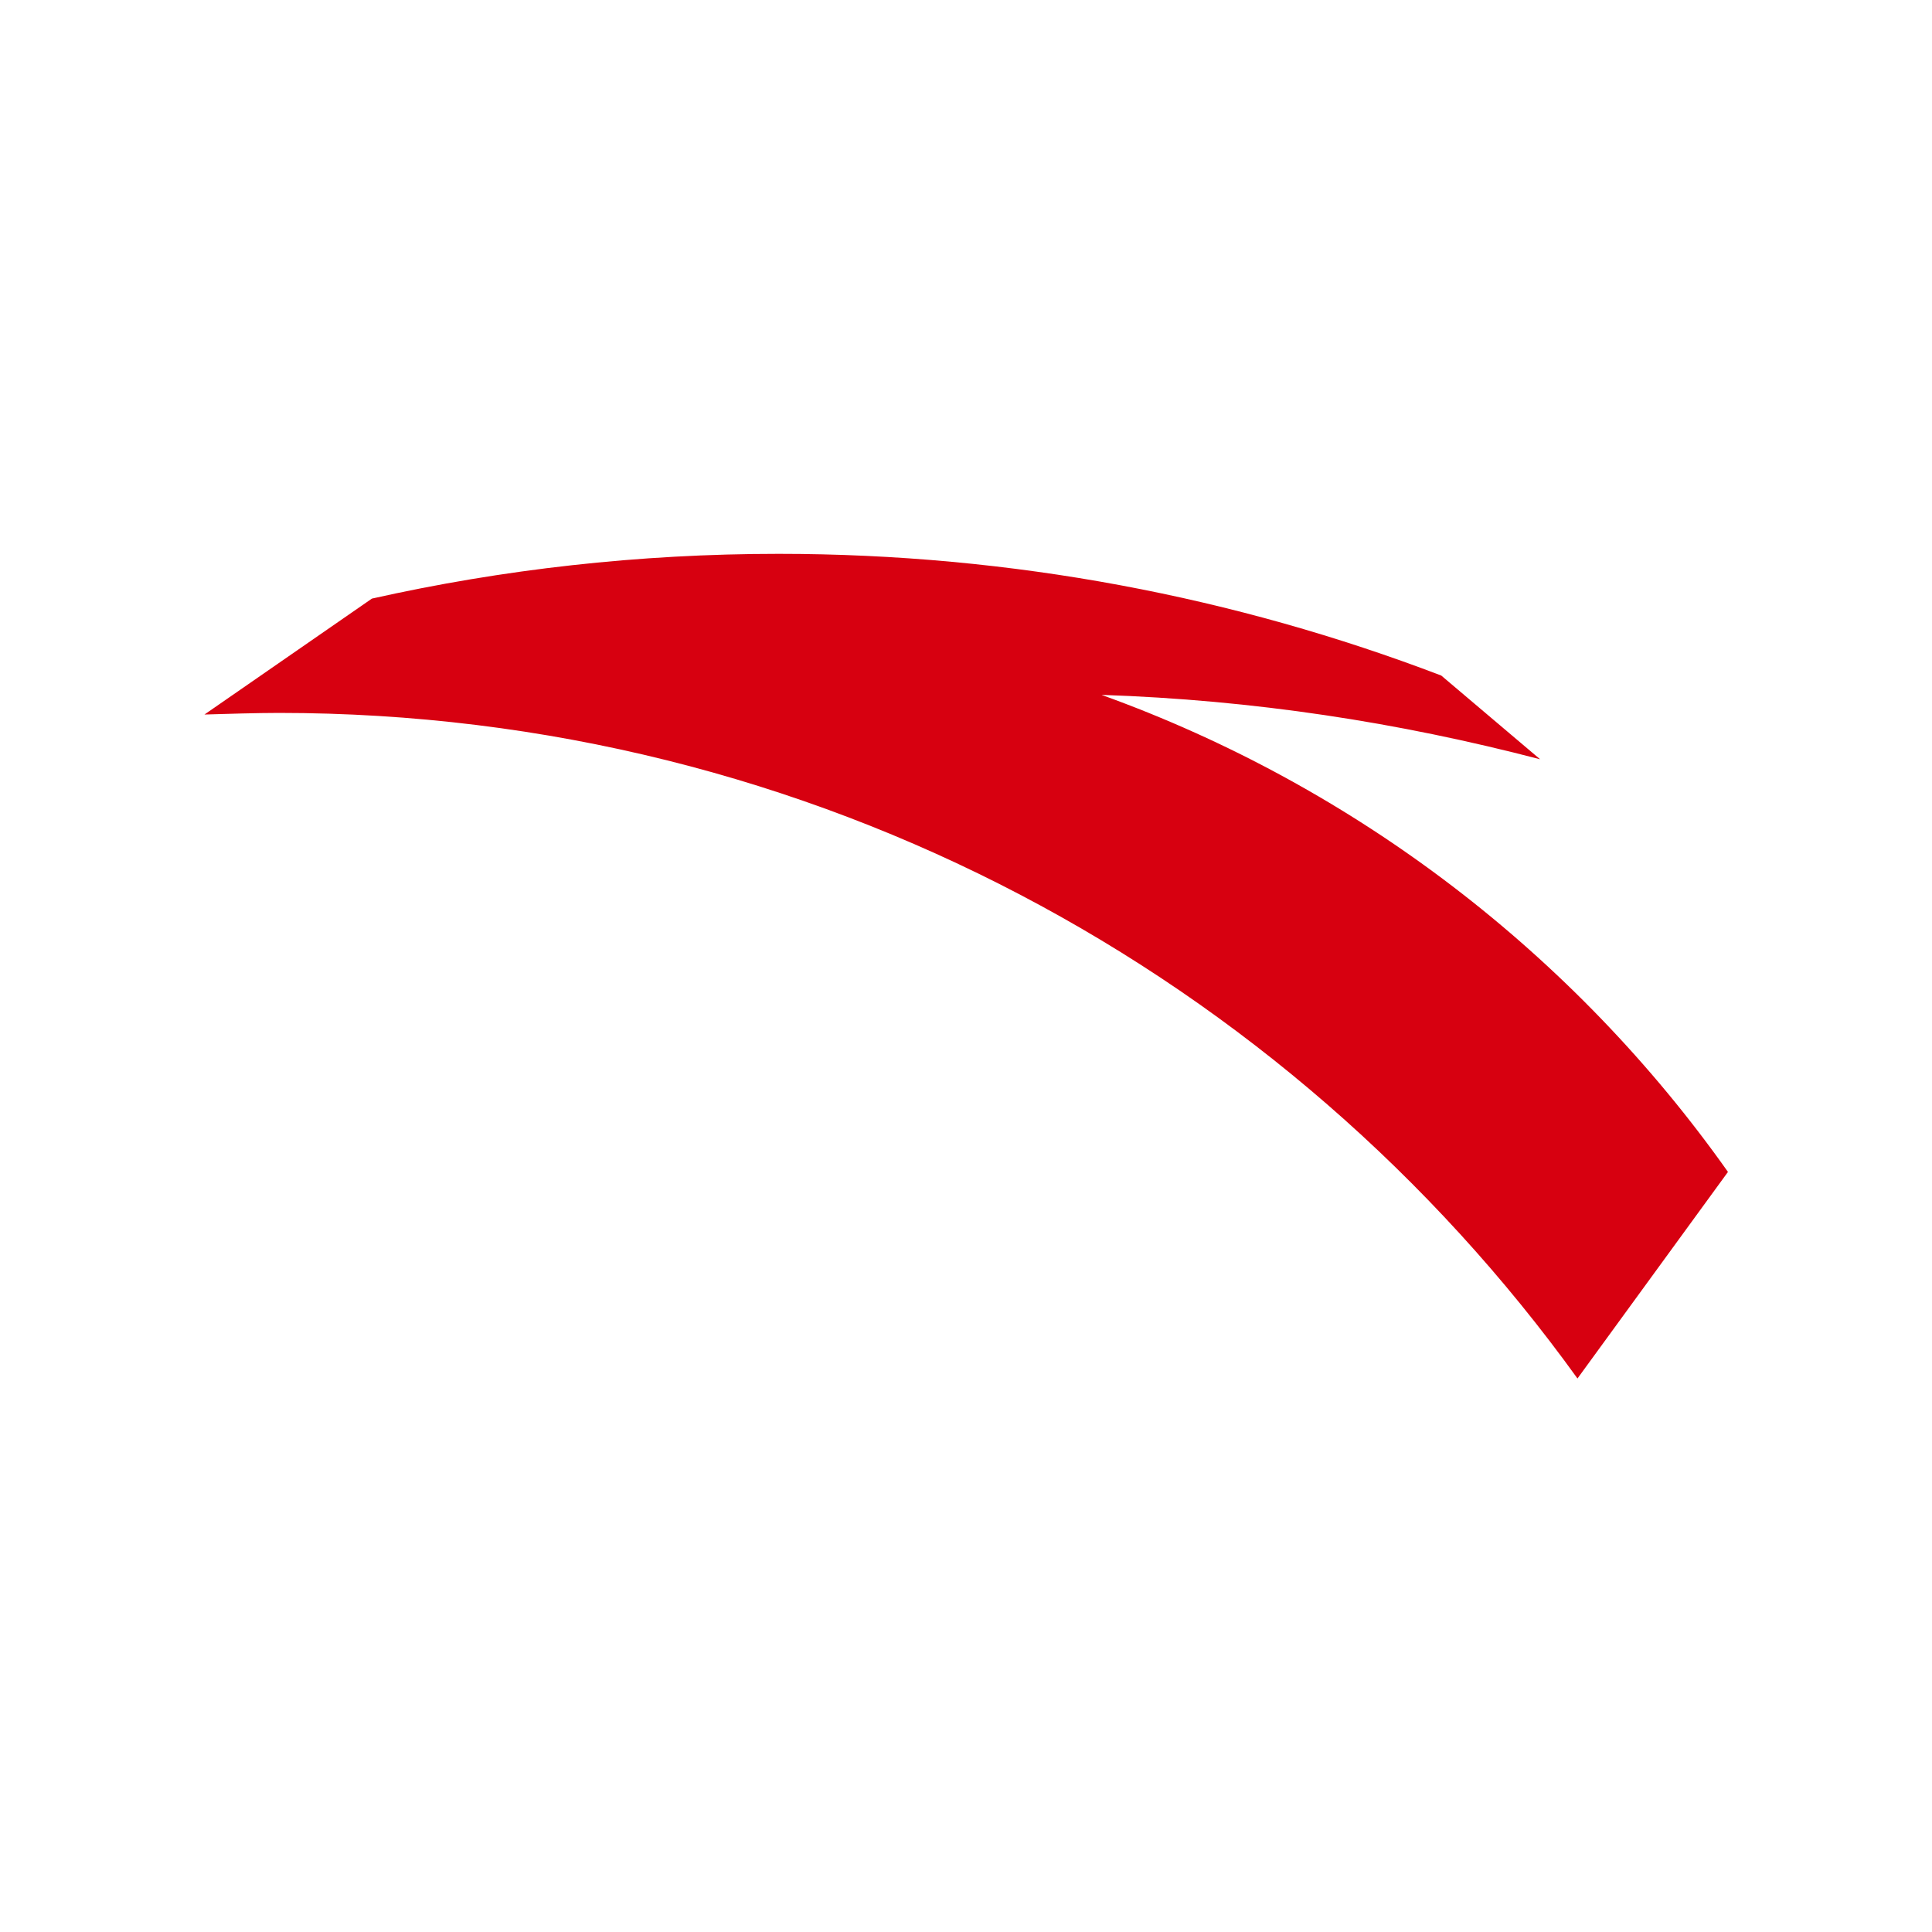 <?xml version="1.0" encoding="UTF-8"?>
<svg xmlns="http://www.w3.org/2000/svg" version="1.1" viewBox="0 0 60 60">
  <defs>
    <style>
      .cls-1 {
        fill: none;
        stroke: #dbdcdc;
        stroke-dasharray: 2 2;
        stroke-miterlimit: 3.86;
        stroke-width: .78px;
      }

      .cls-2 {
        fill: #d70010;
      }
    </style>
  </defs>
  <!-- Generator: Adobe Illustrator 28.7.0, SVG Export Plug-In . SVG Version: 1.2.0 Build 136)  -->
  <g>
    <g id="Layer_1">
      <path class="cls-1" d="M-9.95,46.42"/>
      <path class="cls-2" d="M53.66,36.39c-4.77-6.74-11.54-11.96-19.45-14.81,4.73.16,9.21.85,13.62,2l-3.07-2.6c-6.39-2.44-13.33-3.78-20.58-3.78-4.34,0-8.57.48-12.63,1.39l-5.2,3.6c.65-.02,1.66-.05,2.31-.05,16.61,0,31.31,8.15,40.33,20.67l4.67-6.41Z"/>
    </g>
  </g>
</svg>